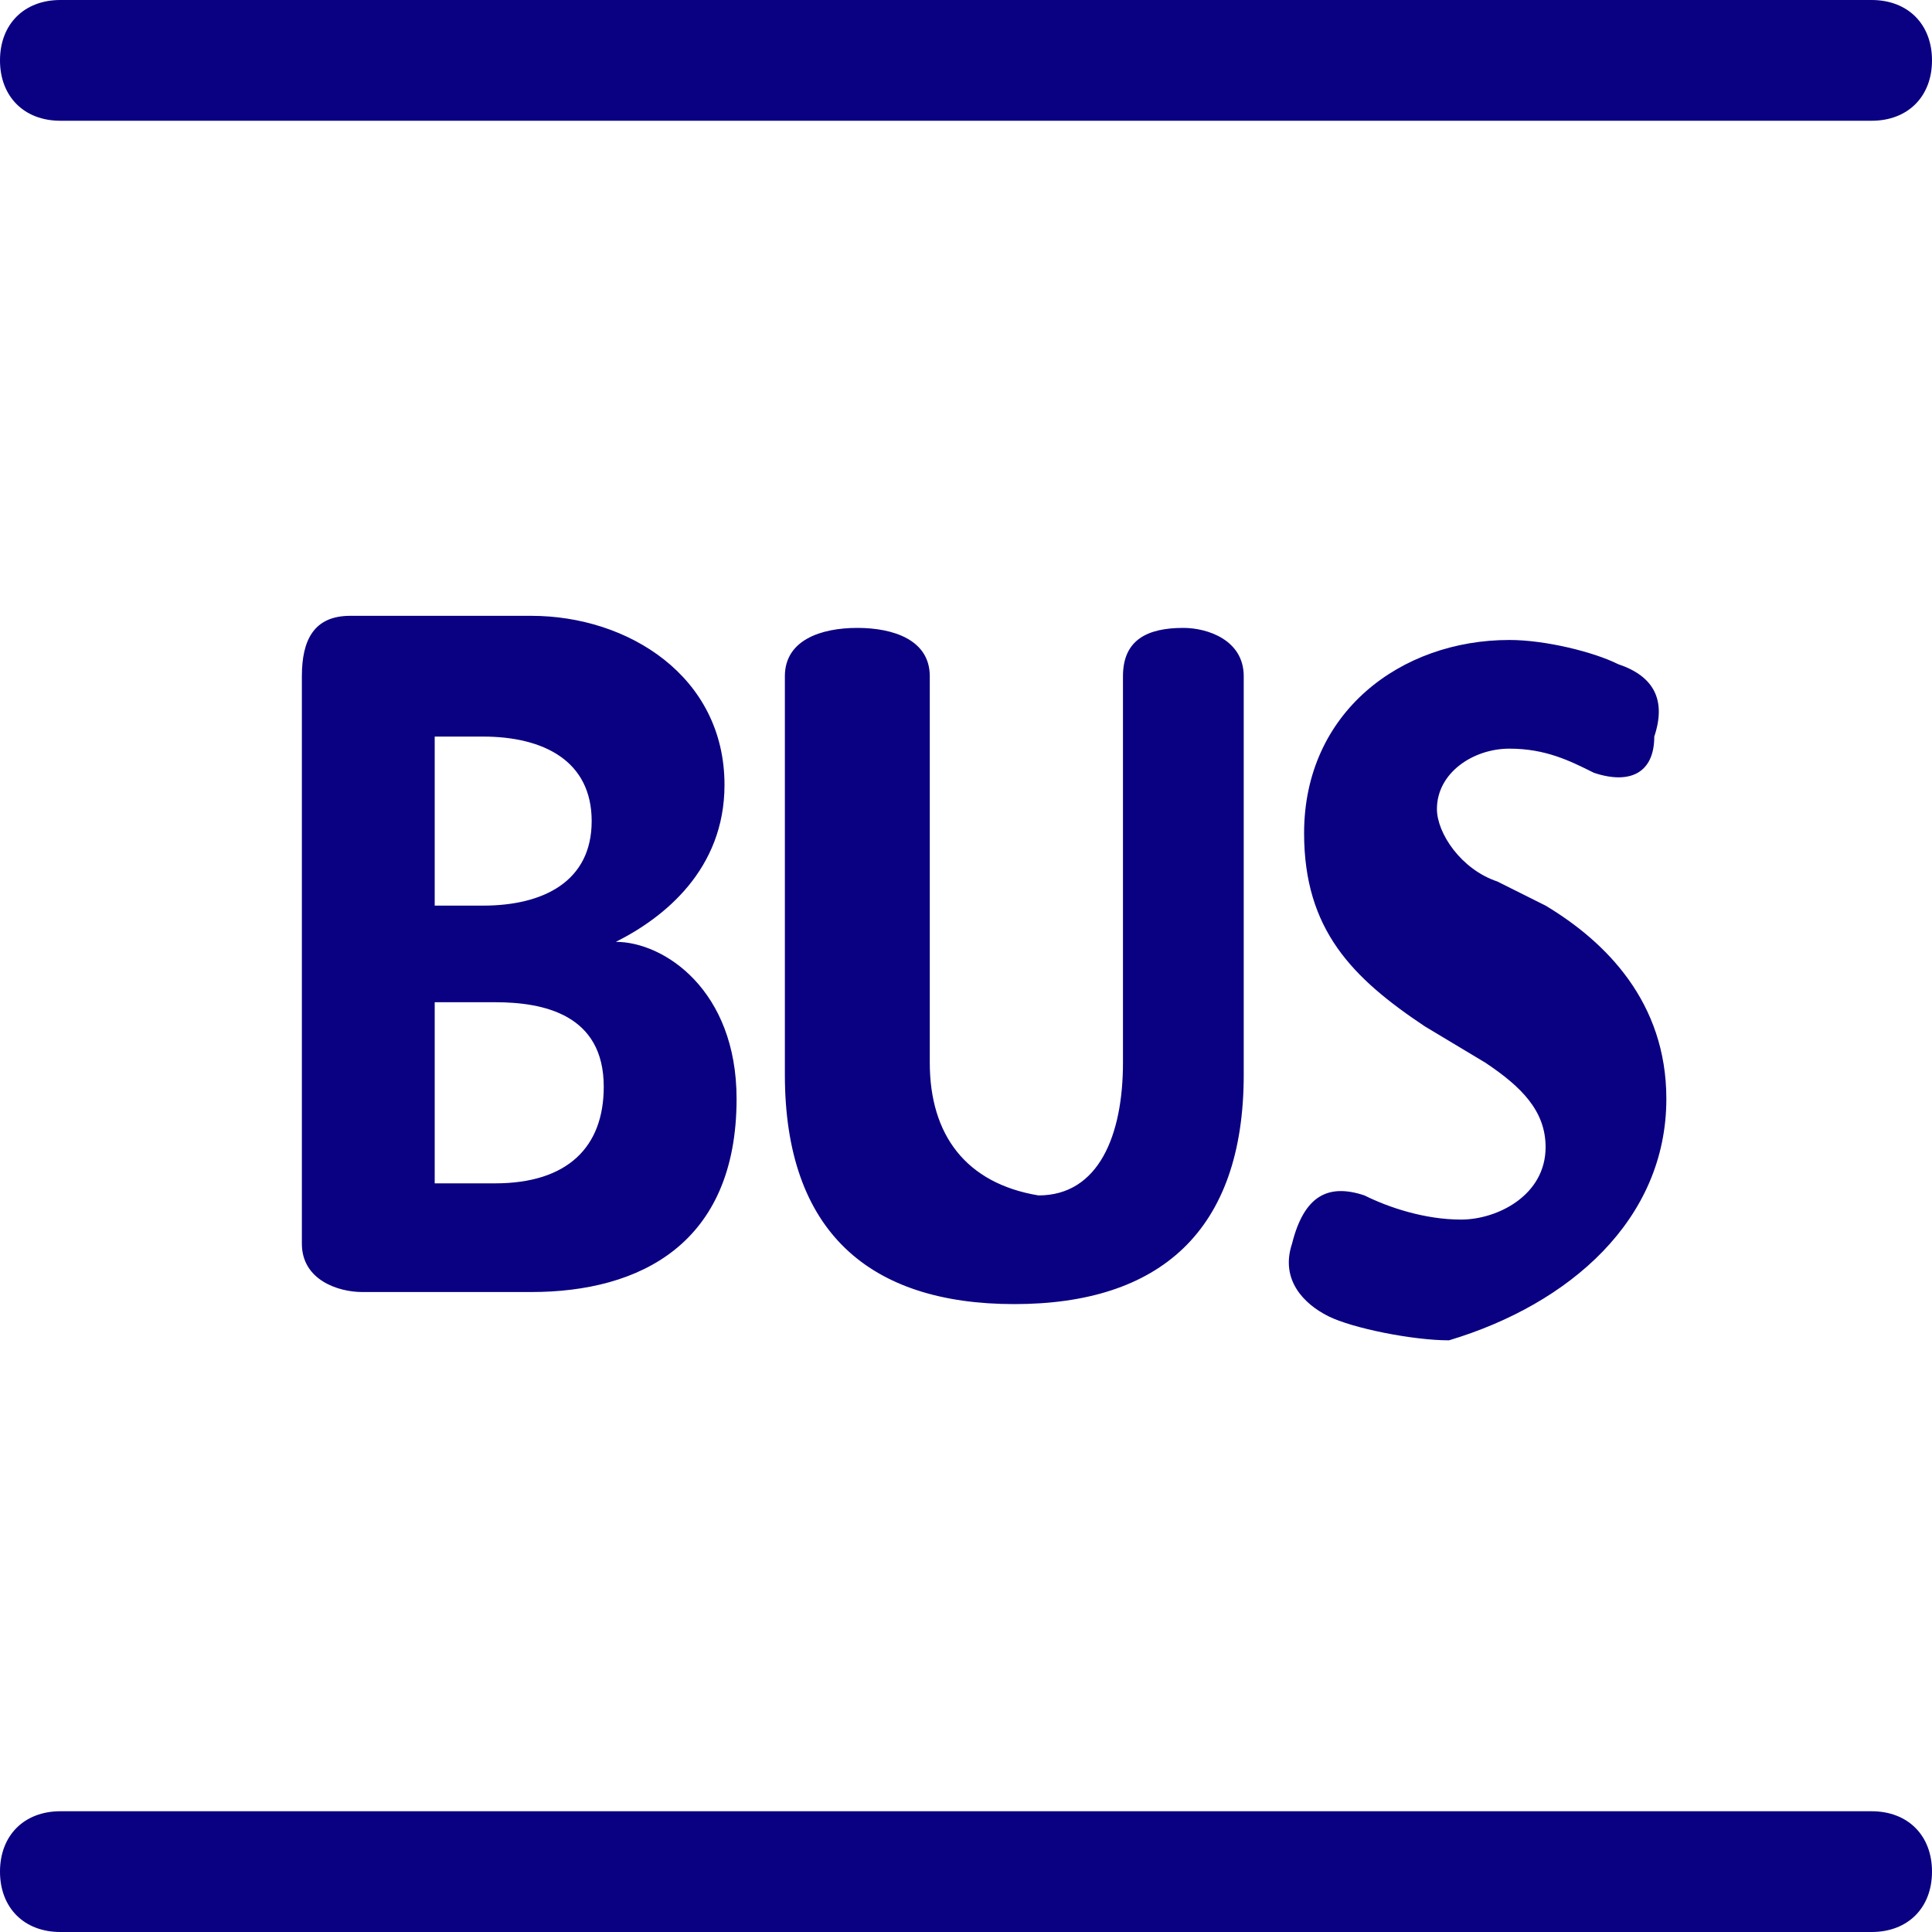 <?xml version="1.0" encoding="utf-8"?>
<!-- Generator: Adobe Illustrator 21.1.0, SVG Export Plug-In . SVG Version: 6.00 Build 0)  -->
<svg version="1.1" id="Layer_1" xmlns="http://www.w3.org/2000/svg" xmlns:xlink="http://www.w3.org/1999/xlink" x="0px" y="0px"
	 width="16px" height="16px" viewBox="0 0 16 16" style="enable-background:new 0 0 16 16;" xml:space="preserve">
<style type="text/css">
	.st0{fill:#0A0082;}
</style>
<path class="st0" d="M13.8,9.1c0-0.8-0.5-1.3-1-1.6l-0.4-0.2c-0.3-0.1-0.5-0.4-0.5-0.6c0-0.3,0.3-0.5,0.6-0.5c0.3,0,0.5,0.1,0.7,0.2
	c0.3,0.1,0.5,0,0.5-0.3c0.1-0.3,0-0.5-0.3-0.6c-0.2-0.1-0.6-0.2-0.9-0.2c-0.9,0-1.7,0.6-1.7,1.6c0,0.8,0.4,1.2,1,1.6l0.5,0.3
	c0.3,0.2,0.5,0.4,0.5,0.7c0,0.4-0.4,0.6-0.7,0.6c-0.3,0-0.6-0.1-0.8-0.2c-0.3-0.1-0.5,0-0.6,0.4c-0.1,0.3,0.1,0.5,0.3,0.6
	c0.2,0.1,0.7,0.2,1,0.2C13,10.8,13.8,10.1,13.8,9.1z M10.3,8.9V5.6c0-0.3-0.3-0.4-0.5-0.4c-0.3,0-0.5,0.1-0.5,0.4v3.2
	c0,0.6-0.2,1.1-0.7,1.1C8,9.8,7.7,9.4,7.7,8.8V5.6c0-0.3-0.3-0.4-0.6-0.4c-0.3,0-0.6,0.1-0.6,0.4v3.3c0,1.3,0.7,1.9,1.9,1.9
	C9.6,10.8,10.3,10.2,10.3,8.9z M6.1,9.1c0-0.9-0.6-1.3-1-1.3v0C5.5,7.6,6,7.2,6,6.5c0-0.9-0.8-1.4-1.6-1.4H2.9
	c-0.3,0-0.4,0.2-0.4,0.5v4.7c0,0.3,0.3,0.4,0.5,0.4h1.4C5.3,10.7,6.1,10.3,6.1,9.1z M4.9,6.8c0,0.5-0.4,0.7-0.9,0.7H3.6V6.1H4
	C4.5,6.1,4.9,6.3,4.9,6.8z M5,9c0,0.5-0.3,0.8-0.9,0.8H3.6V8.3h0.5C4.5,8.3,5,8.4,5,9z"/>
<path class="st0" d="M15.5,1h-15C0.2,1,0,0.8,0,0.5S0.2,0,0.5,0h15C15.8,0,16,0.2,16,0.5S15.8,1,15.5,1z"/>
<path class="st0" d="M15.5,16h-15C0.2,16,0,15.8,0,15.5C0,15.2,0.2,15,0.5,15h15c0.3,0,0.5,0.2,0.5,0.5C16,15.8,15.8,16,15.5,16z"/>
</svg>
